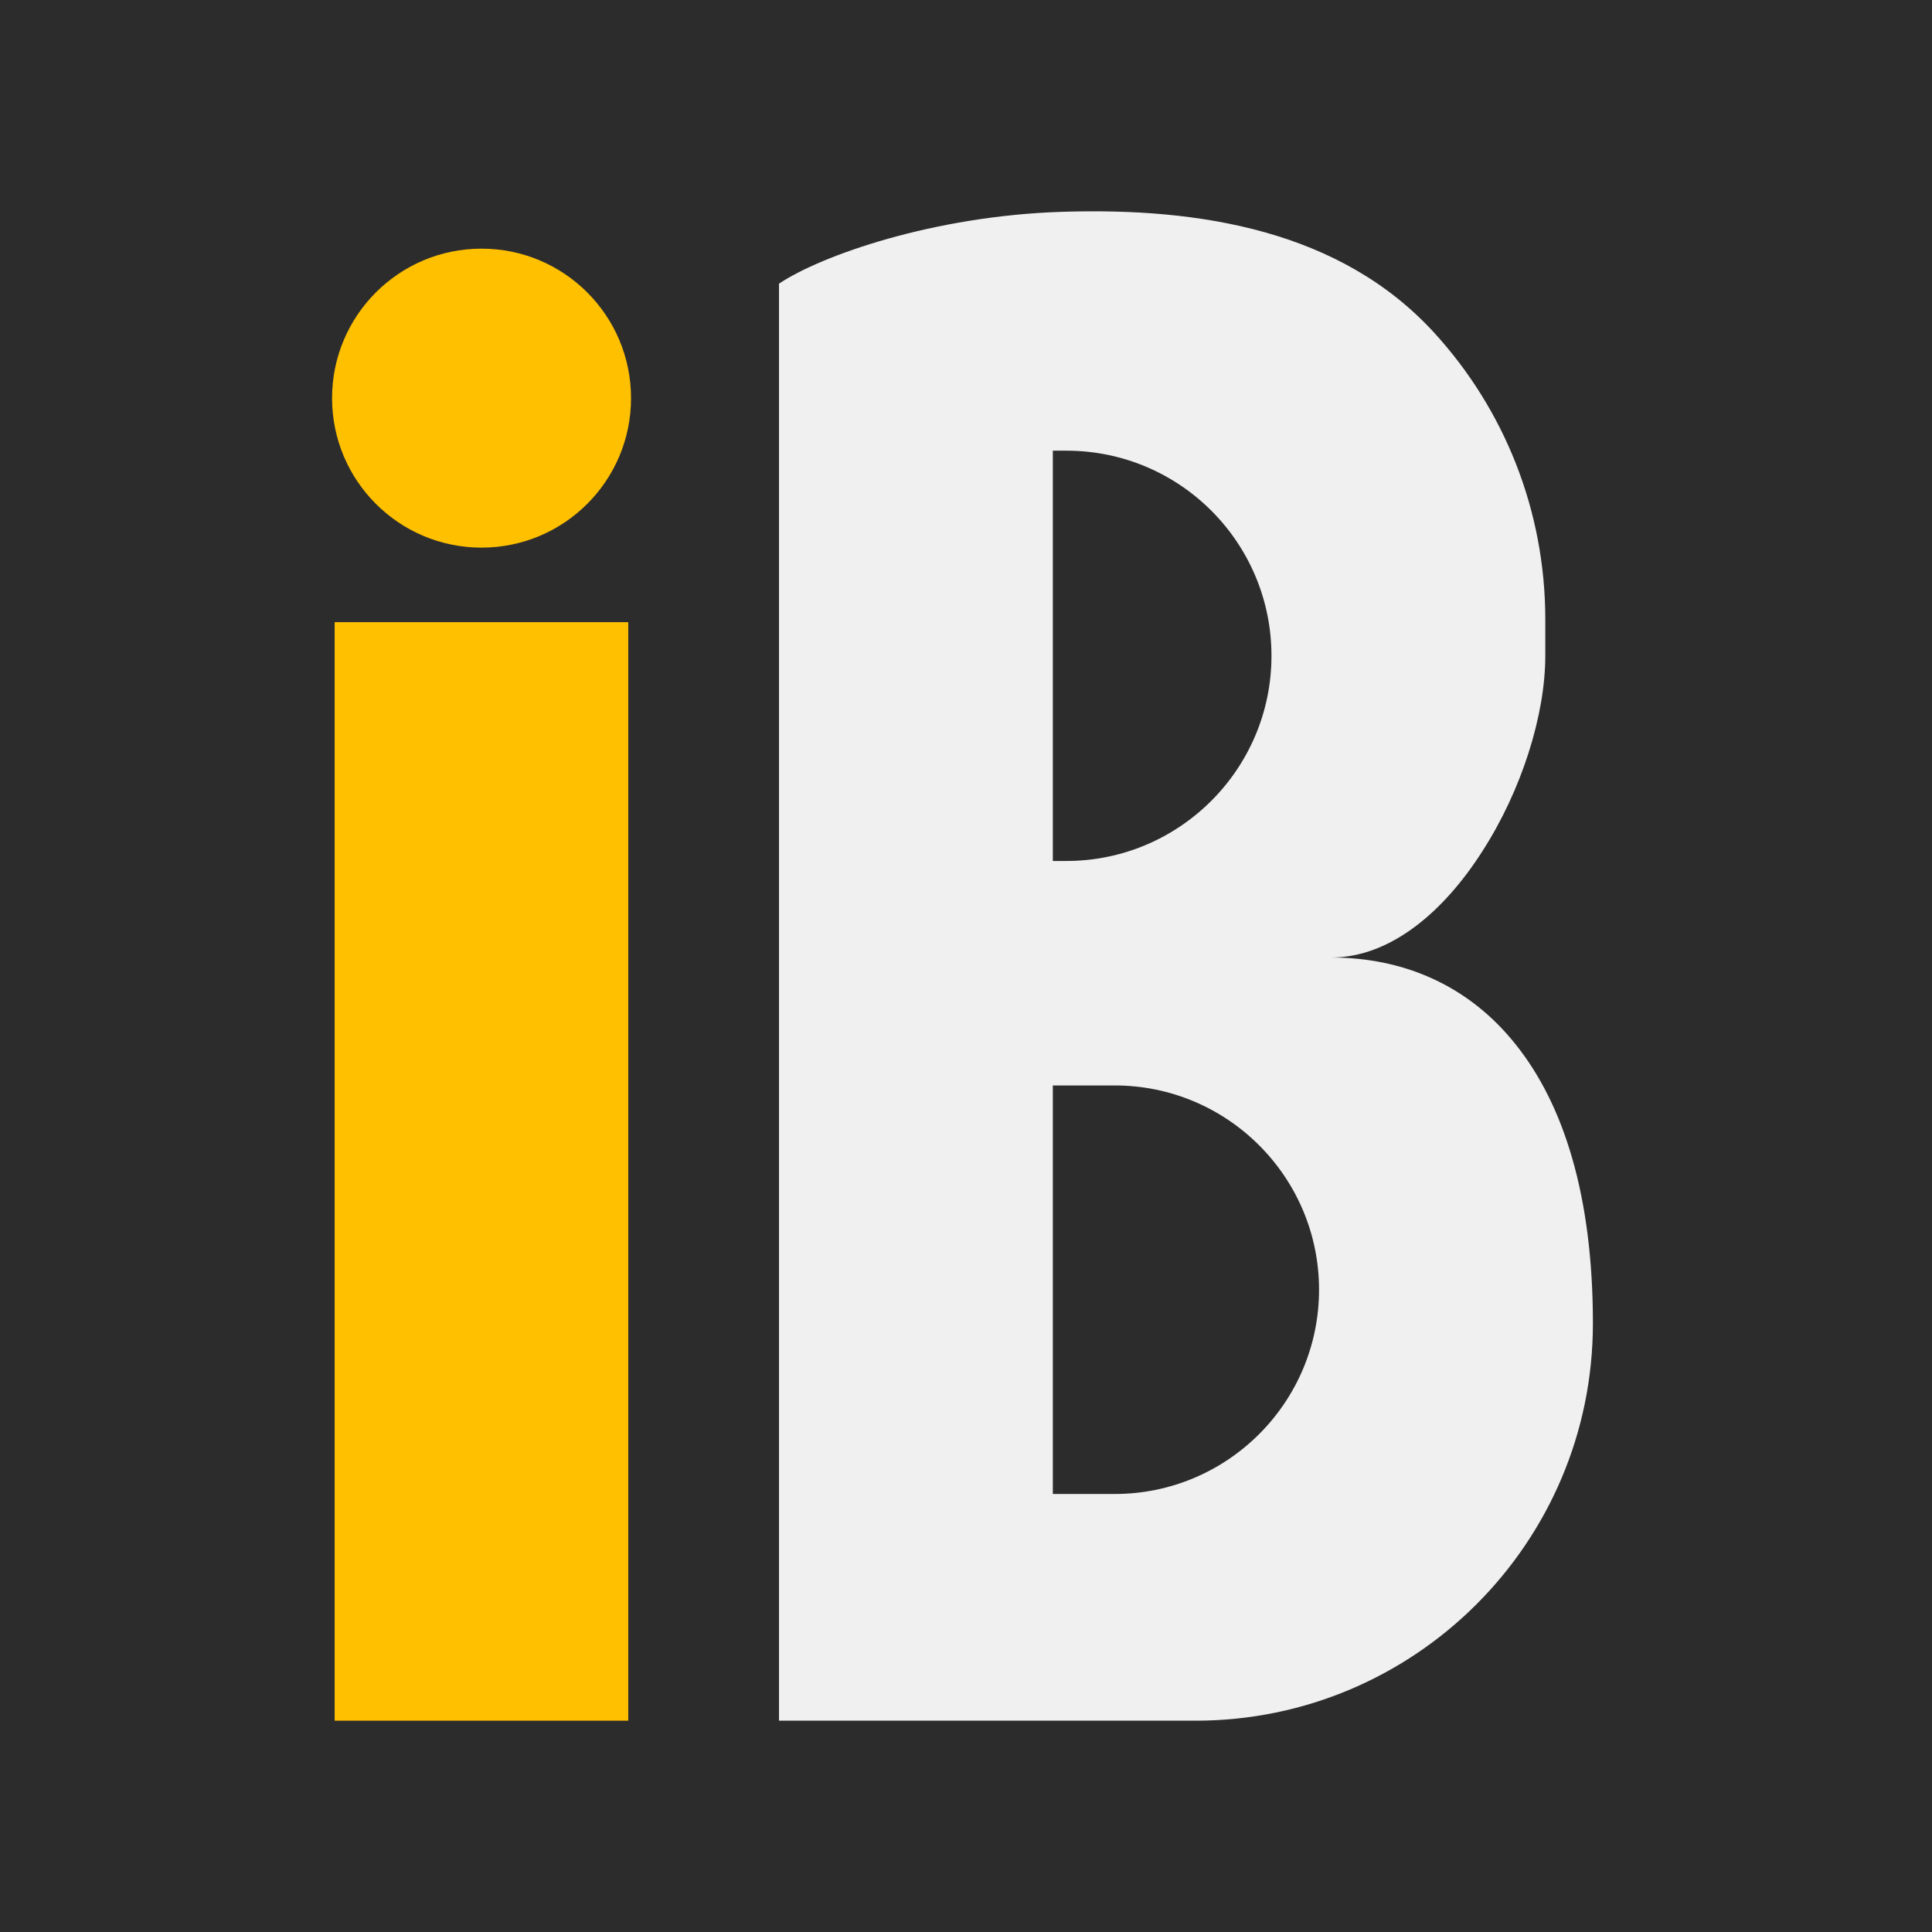 <?xml version="1.0" encoding="UTF-8"?>
<svg xmlns="http://www.w3.org/2000/svg" width="64" height="64" viewBox="0 0 64 64" fill="none">
  <rect width="64" height="64" fill="#2C2C2C"></rect>
  <path d="M20.812 20.61H11.086V57H20.812V20.61Z" fill="#FFC000"></path>
  <path d="M15.952 18.141C18.687 18.141 20.904 15.924 20.904 13.189C20.904 10.454 18.687 8.237 15.952 8.237C13.217 8.237 11 10.454 11 13.189C11 15.924 13.217 18.141 15.952 18.141Z" fill="#FFC000"></path>
  <path d="M44.096 31.719C46.059 31.719 47.829 30.202 49.108 28.194C50.402 26.186 51.19 23.688 51.19 21.725V20.52C51.19 16.877 49.807 13.546 47.532 11.047C44.438 7.642 39.769 6.868 35.174 7.017C30.935 7.151 27.203 8.46 25.805 9.397V57H39.605C46.863 57 52.767 51.111 52.767 43.839C52.767 39.615 51.8 36.596 50.224 34.618C48.662 32.641 46.491 31.719 44.096 31.719ZM34.876 14.929H35.322C39.085 14.929 42.119 17.977 42.119 21.725C42.119 25.473 39.07 28.521 35.322 28.521H34.876V14.929ZM36.928 49.49H34.876V35.957H36.928C40.661 35.957 43.695 38.991 43.695 42.723C43.695 46.456 40.661 49.49 36.928 49.49Z" fill="#F0F0F0"></path>
</svg>
